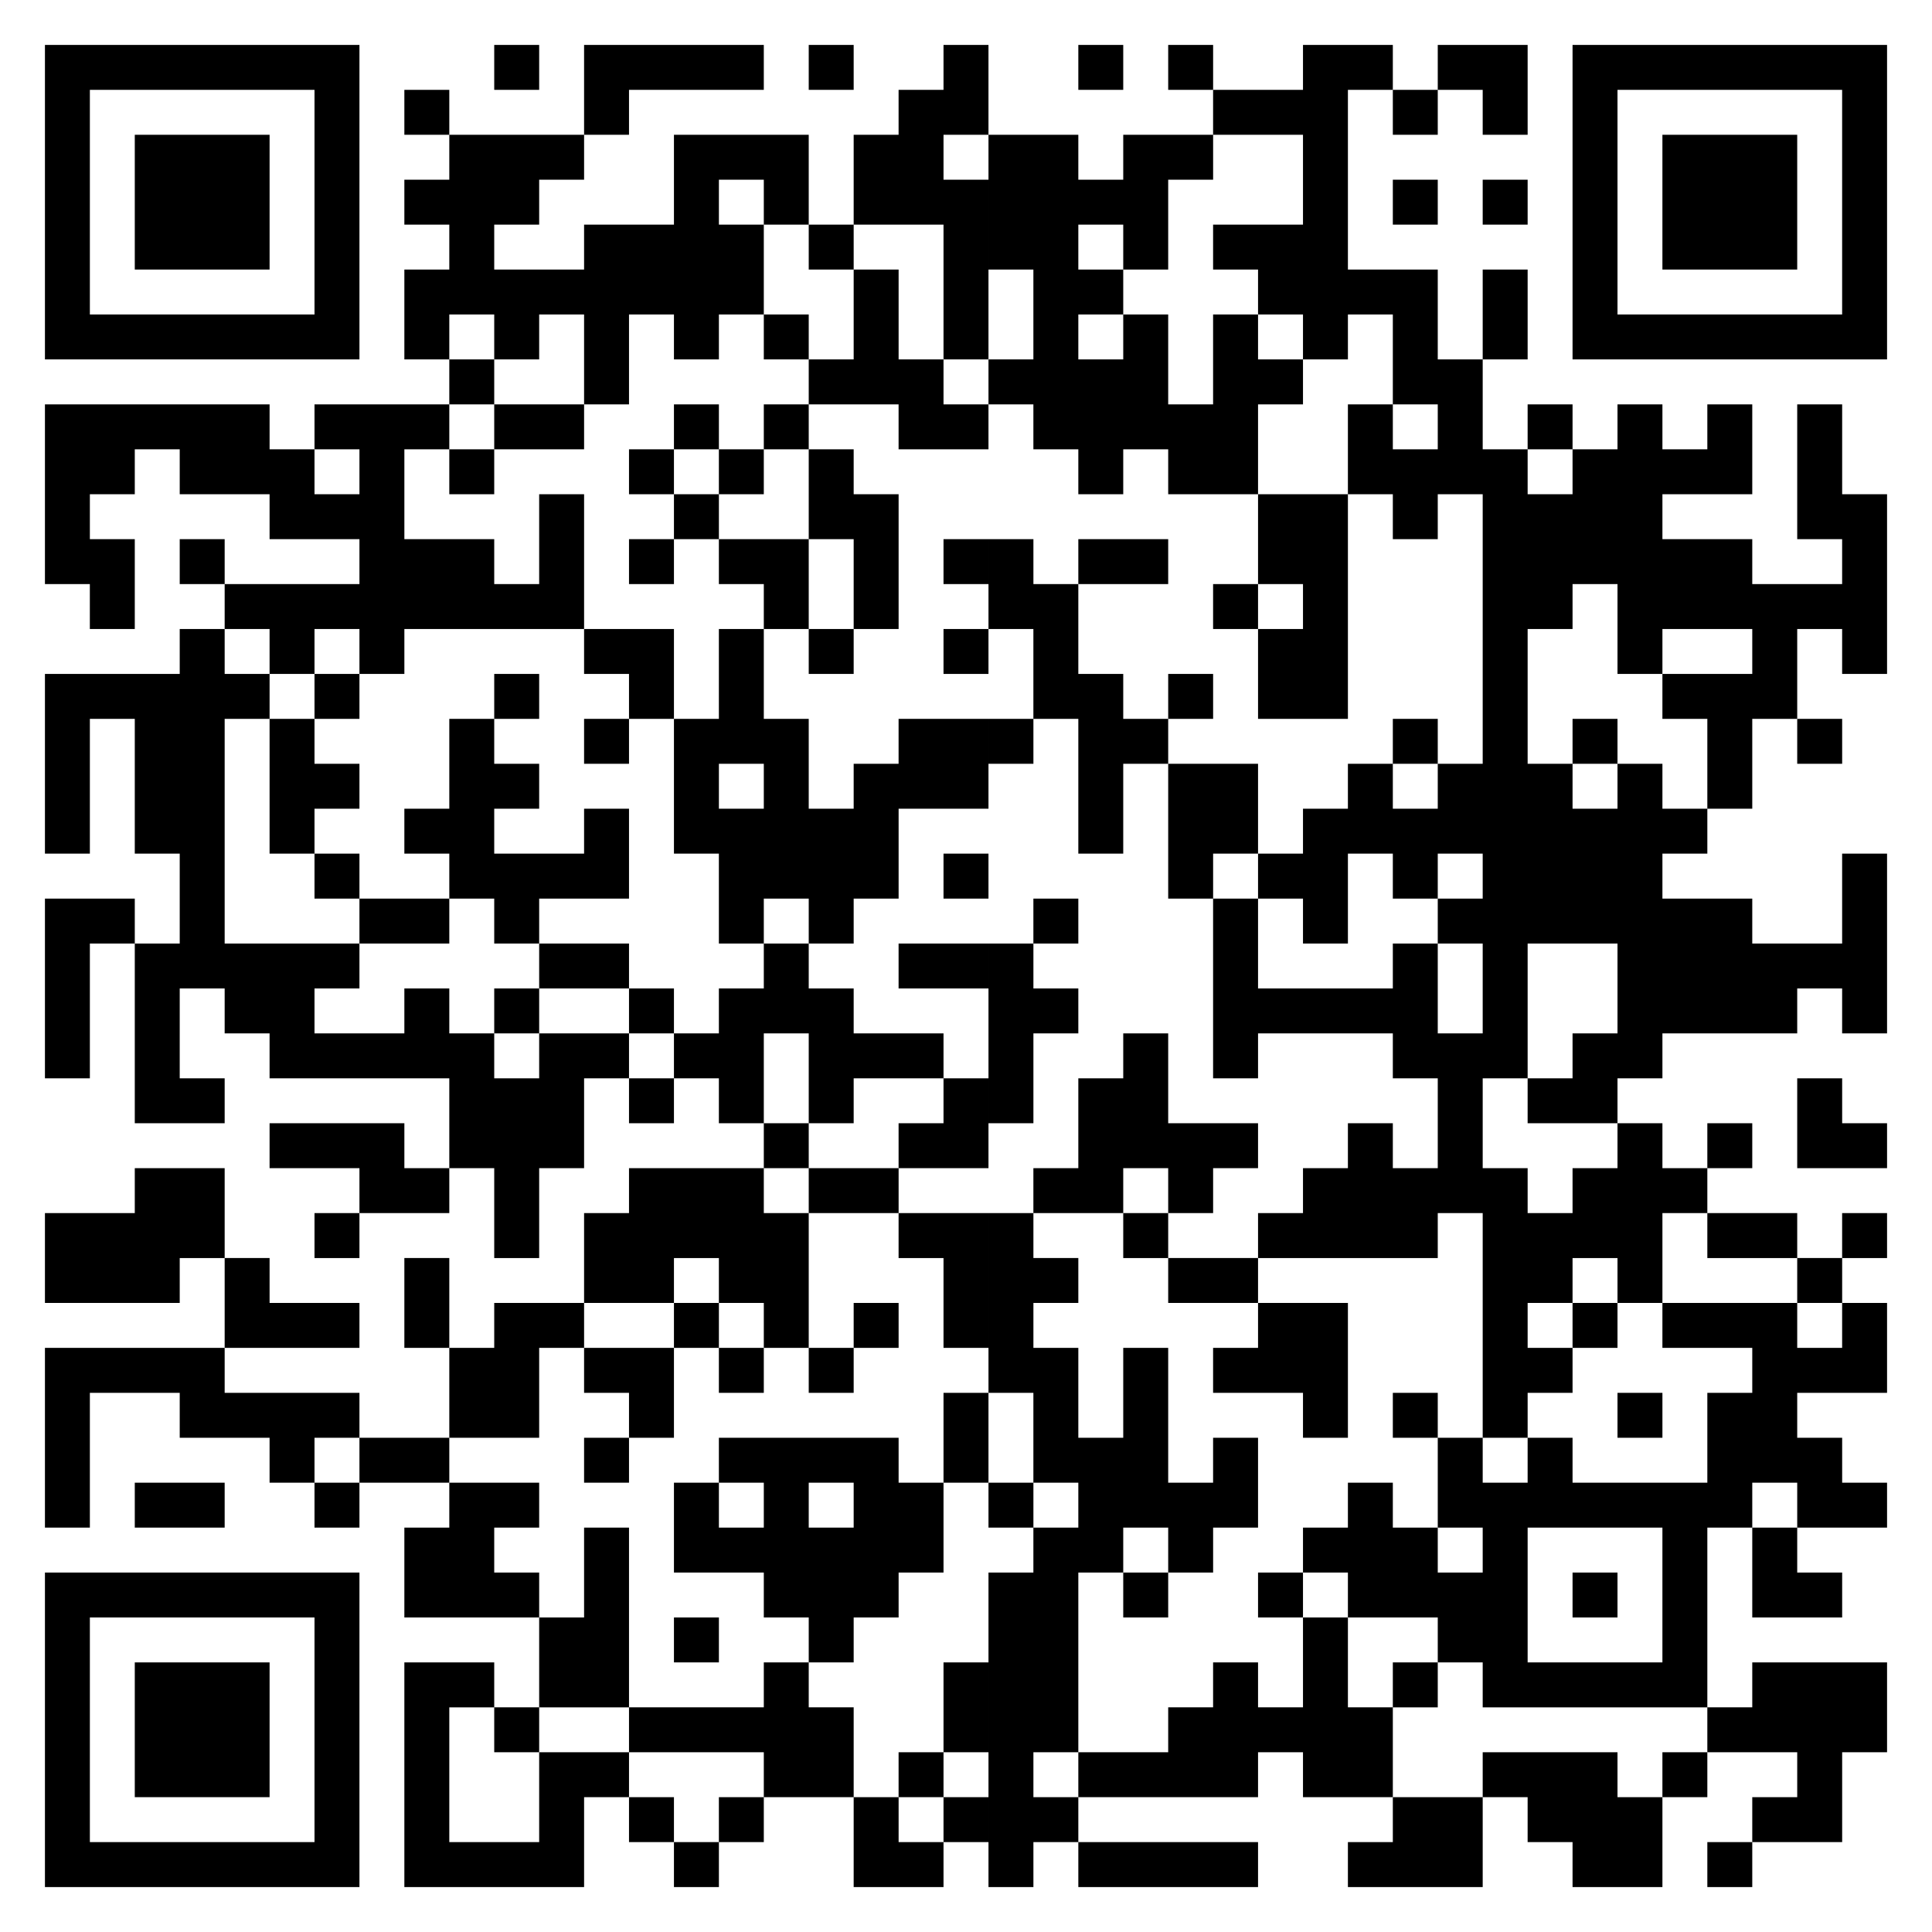 <?xml version="1.0" encoding="utf-8"?>
<!-- Generator: Adobe Illustrator 15.1.0, SVG Export Plug-In . SVG Version: 6.00 Build 0)  -->
<!DOCTYPE svg PUBLIC "-//W3C//DTD SVG 1.1//EN" "http://www.w3.org/Graphics/SVG/1.1/DTD/svg11.dtd">
<svg version="1.1" id="Layer_1" xmlns="http://www.w3.org/2000/svg" xmlns:xlink="http://www.w3.org/1999/xlink" x="0px" y="0px"
	 width="566.929px" height="566.929px" viewBox="-226.771 -226.771 566.929 566.929"
	 enable-background="new -226.771 -226.771 566.929 566.929" xml:space="preserve">
<g>
	<path d="M-213.584,326.97h13.184v-13.188h-13.184V326.97 M-200.408,326.97h13.188v-13.188h-13.188V326.97 M-187.221,326.97h13.188
		v-13.188h-13.188V326.97 M-174.033,326.97h13.188v-13.188h-13.188V326.97 M-160.846,326.97h13.184v-13.188h-13.184V326.97
		 M-147.666,326.97h13.184v-13.188h-13.184V326.97 M-134.483,326.97h13.188v-13.188h-13.188V326.97 M-108.115,326.97h13.188v-13.188
		h-13.188V326.97 M-94.928,326.97h13.184v-13.188h-13.184V326.97 M-81.744,326.97h13.188v-13.188h-13.188V326.97 M-68.557,326.97
		h13.184v-13.188h-13.184V326.97 M-29.006,326.97h13.191v-13.188h-13.191V326.97 M23.732,326.97H36.92v-13.188H23.732V326.97
		 M36.912,326.97h13.184v-13.188H36.912V326.97 M63.291,326.97h13.184v-13.188H63.291V326.97 M89.654,326.97h13.18v-13.188h-13.18
		V326.97 M102.834,326.97h13.191v-13.188h-13.191V326.97 M116.025,326.97h13.184v-13.188h-13.184V326.97 M129.201,326.97h13.191
		v-13.188h-13.191V326.97 M168.76,326.97h13.184v-13.188H168.76V326.97 M181.943,326.97h13.184v-13.188h-13.184V326.97
		 M195.127,326.97h13.188v-13.188h-13.188V326.97 M234.681,326.97h13.188v-13.188h-13.188V326.97 M247.869,326.97h13.184v-13.188
		h-13.184V326.97 M274.232,326.97h13.184v-13.188h-13.184V326.97 M-213.584,313.783h13.184v-13.184h-13.184V313.783
		 M-134.483,313.783h13.188v-13.184h-13.188V313.783 M-108.115,313.783h13.188v-13.184h-13.188V313.783 M-68.557,313.783h13.184
		v-13.184h-13.184V313.783 M-42.194,313.783h13.188v-13.184h-13.188V313.783 M-15.823,313.783h13.184v-13.184h-13.184V313.783
		 M23.732,313.783H36.92v-13.184H23.732V313.783 M50.095,313.783h13.195v-13.184H50.095V313.783 M63.291,313.783h13.184v-13.184
		H63.291V313.783 M76.467,313.783h13.188v-13.184H76.467V313.783 M181.943,313.783h13.184v-13.184h-13.184V313.783 M195.127,313.783
		h13.188v-13.184h-13.188V313.783 M221.498,313.783h13.184v-13.184h-13.184V313.783 M234.681,313.783h13.188v-13.184h-13.188
		V313.783 M247.869,313.783h13.184v-13.184h-13.184V313.783 M287.416,313.783h13.191v-13.184h-13.191V313.783 M300.607,313.783
		h13.188v-13.184h-13.188V313.783 M-213.584,300.599h13.184v-13.188h-13.184V300.599 M-187.221,300.599h13.188v-13.188h-13.188
		V300.599 M-174.033,300.599h13.188v-13.188h-13.188V300.599 M-160.846,300.599h13.184v-13.188h-13.184V300.599 M-134.483,300.599
		h13.188v-13.188h-13.188V300.599 M-108.115,300.599h13.188v-13.188h-13.188V300.599 M-68.557,300.599h13.184v-13.188h-13.184
		V300.599 M-55.377,300.599h13.184v-13.188h-13.184V300.599 M-2.639,300.599h13.184v-13.188H-2.639V300.599 M10.545,300.599h13.188
		v-13.188H10.545V300.599 M36.912,300.599h13.184v-13.188H36.912V300.599 M63.291,300.599h13.184v-13.188H63.291V300.599
		 M89.654,300.599h13.18v-13.188h-13.18V300.599 M102.834,300.599h13.191v-13.188h-13.191V300.599 M116.025,300.599h13.184v-13.188
		h-13.184V300.599 M129.201,300.599h13.191v-13.188h-13.191V300.599 M155.58,300.599h13.184v-13.188H155.58V300.599 M168.76,300.599
		h13.184v-13.188H168.76V300.599 M208.314,300.599h13.188v-13.188h-13.188V300.599 M221.498,300.599h13.184v-13.188h-13.184V300.599
		 M234.681,300.599h13.188v-13.188h-13.188V300.599 M261.049,300.599h13.184v-13.188h-13.184V300.599 M300.607,300.599h13.188
		v-13.188h-13.188V300.599 M-213.584,287.412h13.184v-13.184h-13.184V287.412 M-187.221,287.412h13.188v-13.184h-13.188V287.412
		 M-174.033,287.412h13.188v-13.184h-13.188V287.412 M-160.846,287.412h13.184v-13.184h-13.184V287.412 M-134.483,287.412h13.188
		v-13.184h-13.188V287.412 M-108.115,287.412h13.188v-13.184h-13.188V287.412 M-81.744,287.412h13.188v-13.184h-13.188V287.412
		 M-42.194,287.412h13.188v-13.184h-13.188V287.412 M-29.006,287.412h13.191v-13.184h-13.191V287.412 M-15.823,287.412h13.184
		v-13.184h-13.184V287.412 M-2.639,287.412h13.184v-13.184H-2.639V287.412 M10.545,287.412h13.188v-13.184H10.545V287.412
		 M50.095,287.412h13.195v-13.184H50.095V287.412 M63.291,287.412h13.184v-13.184H63.291V287.412 M76.467,287.412h13.188v-13.184
		H76.467V287.412 M116.025,287.412h13.184v-13.184h-13.184V287.412 M129.201,287.412h13.191v-13.184h-13.191V287.412
		 M142.392,287.412h13.188v-13.184h-13.188V287.412 M155.58,287.412h13.184v-13.184H155.58V287.412 M168.76,287.412h13.184v-13.184
		H168.76V287.412 M274.232,287.412h13.184v-13.184h-13.184V287.412 M287.416,287.412h13.191v-13.184h-13.191V287.412
		 M300.607,287.412h13.188v-13.184h-13.188V287.412 M313.787,287.412h13.184v-13.184h-13.184V287.412 M-213.584,274.236h13.184
		v-13.188h-13.184V274.236 M-187.221,274.236h13.188v-13.188h-13.188V274.236 M-174.033,274.236h13.188v-13.188h-13.188V274.236
		 M-160.846,274.236h13.184v-13.188h-13.184V274.236 M-134.483,274.236h13.188v-13.188h-13.188V274.236 M-108.115,274.236h13.188
		v-13.188h-13.188V274.236 M-94.928,274.236h13.184v-13.188h-13.184V274.236 M-68.557,274.236h13.184v-13.188h-13.184V274.236
		 M-55.377,274.236h13.184v-13.188h-13.184V274.236 M-2.639,274.236h13.184v-13.188H-2.639V274.236 M50.095,274.236h13.195v-13.188
		H50.095V274.236 M63.291,274.236h13.184v-13.188H63.291V274.236 M76.467,274.236h13.188v-13.188H76.467V274.236 M129.201,274.236
		h13.191v-13.188h-13.191V274.236 M155.58,274.236h13.184v-13.188H155.58V274.236 M181.943,274.236h13.184v-13.188h-13.184V274.236
		 M208.314,274.236h13.188v-13.188h-13.188V274.236 M221.498,274.236h13.184v-13.188h-13.184V274.236 M234.681,274.236h13.188
		v-13.188h-13.188V274.236 M247.869,274.236h13.184v-13.188h-13.184V274.236 M261.049,274.236h13.184v-13.188h-13.184V274.236
		 M287.416,274.236h13.191v-13.188h-13.191V274.236 M300.607,274.236h13.188v-13.188h-13.188V274.236 M313.787,274.236h13.184
		v-13.188h-13.184V274.236 M-213.584,261.048h13.184v-13.188h-13.184V261.048 M-134.483,261.048h13.188v-13.188h-13.188V261.048
		 M-68.557,261.048h13.184v-13.188h-13.184V261.048 M-55.377,261.048h13.184v-13.188h-13.184V261.048 M-29.006,261.048h13.191
		v-13.188h-13.191V261.048 M10.545,261.048h13.188v-13.188H10.545V261.048 M63.291,261.048h13.184v-13.188H63.291V261.048
		 M76.467,261.048h13.188v-13.188H76.467V261.048 M155.58,261.048h13.184v-13.188H155.58V261.048 M195.127,261.048h13.188v-13.188
		h-13.188V261.048 M208.314,261.048h13.188v-13.188h-13.188V261.048 M261.049,261.048h13.184v-13.188h-13.184V261.048
		 M-213.584,247.861h13.184v-13.184h-13.184V247.861 M-200.408,247.861h13.188v-13.184h-13.188V247.861 M-187.221,247.861h13.188
		v-13.184h-13.188V247.861 M-174.033,247.861h13.188v-13.184h-13.188V247.861 M-160.846,247.861h13.184v-13.184h-13.184V247.861
		 M-147.666,247.861h13.184v-13.184h-13.184V247.861 M-134.483,247.861h13.188v-13.184h-13.188V247.861 M-108.115,247.861h13.188
		v-13.184h-13.188V247.861 M-94.928,247.861h13.184v-13.184h-13.184V247.861 M-81.744,247.861h13.188v-13.184h-13.188V247.861
		 M-55.377,247.861h13.184v-13.184h-13.184V247.861 M-2.639,247.861h13.184v-13.184H-2.639V247.861 M10.545,247.861h13.188v-13.184
		H10.545V247.861 M23.732,247.861H36.92v-13.184H23.732V247.861 M63.291,247.861h13.184v-13.184H63.291V247.861 M76.467,247.861
		h13.188v-13.184H76.467V247.861 M102.834,247.861h13.191v-13.184h-13.191V247.861 M142.392,247.861h13.188v-13.184h-13.188V247.861
		 M168.76,247.861h13.184v-13.184H168.76V247.861 M181.943,247.861h13.184v-13.184h-13.184V247.861 M195.127,247.861h13.188v-13.184
		h-13.188V247.861 M208.314,247.861h13.188v-13.184h-13.188V247.861 M234.681,247.861h13.188v-13.184h-13.188V247.861
		 M261.049,247.861h13.184v-13.184h-13.184V247.861 M287.416,247.861h13.191v-13.184h-13.191V247.861 M300.607,247.861h13.188
		v-13.184h-13.188V247.861 M-108.115,234.677h13.188v-13.184h-13.188V234.677 M-94.928,234.677h13.184v-13.184h-13.184V234.677
		 M-55.377,234.677h13.184v-13.184h-13.184V234.677 M-29.006,234.677h13.191v-13.184h-13.191V234.677 M-15.823,234.677h13.184
		v-13.184h-13.184V234.677 M-2.639,234.677h13.184v-13.184H-2.639V234.677 M10.545,234.677h13.188v-13.184H10.545V234.677
		 M23.732,234.677H36.92v-13.184H23.732V234.677 M36.912,234.677h13.184v-13.184H36.912V234.677 M76.467,234.677h13.188v-13.184
		H76.467V234.677 M89.654,234.677h13.18v-13.184h-13.18V234.677 M116.025,234.677h13.184v-13.184h-13.184V234.677 M155.58,234.677
		h13.184v-13.184H155.58V234.677 M168.76,234.677h13.184v-13.184H168.76V234.677 M181.943,234.677h13.184v-13.184h-13.184V234.677
		 M208.314,234.677h13.188v-13.184h-13.188V234.677 M261.049,234.677h13.184v-13.184h-13.184V234.677 M287.416,234.677h13.191
		v-13.184h-13.191V234.677 M-213.584,221.494h13.184V208.31h-13.184V221.494 M-187.221,221.494h13.188V208.31h-13.188V221.494
		 M-174.033,221.494h13.188V208.31h-13.188V221.494 M-134.483,221.494h13.188V208.31h-13.188V221.494 M-94.928,221.494h13.184
		V208.31h-13.184V221.494 M-81.744,221.494h13.188V208.31h-13.188V221.494 M-29.006,221.494h13.191V208.31h-13.191V221.494
		 M-2.639,221.494h13.184V208.31H-2.639V221.494 M23.732,221.494H36.92V208.31H23.732V221.494 M36.912,221.494h13.184V208.31H36.912
		V221.494 M63.291,221.494h13.184V208.31H63.291V221.494 M89.654,221.494h13.18V208.31h-13.18V221.494 M102.834,221.494h13.191
		V208.31h-13.191V221.494 M116.025,221.494h13.184V208.31h-13.184V221.494 M129.201,221.494h13.191V208.31h-13.191V221.494
		 M168.76,221.494h13.184V208.31H168.76V221.494 M195.127,221.494h13.188V208.31h-13.188V221.494 M208.314,221.494h13.188V208.31
		h-13.188V221.494 M221.498,221.494h13.184V208.31h-13.184V221.494 M234.681,221.494h13.188V208.31h-13.188V221.494
		 M247.869,221.494h13.184V208.31h-13.184V221.494 M261.049,221.494h13.184V208.31h-13.184V221.494 M274.232,221.494h13.184V208.31
		h-13.184V221.494 M300.607,221.494h13.188V208.31h-13.188V221.494 M313.787,221.494h13.184V208.31h-13.184V221.494
		 M-213.584,208.31h13.184v-13.184h-13.184V208.31 M-147.666,208.31h13.184v-13.184h-13.184V208.31 M-121.295,208.31h13.184v-13.184
		h-13.184V208.31 M-108.115,208.31h13.188v-13.184h-13.188V208.31 M-55.377,208.31h13.184v-13.184h-13.184V208.31 M-15.823,208.31
		h13.184v-13.184h-13.184V208.31 M-2.639,208.31h13.184v-13.184H-2.639V208.31 M10.545,208.31h13.188v-13.184H10.545V208.31
		 M23.732,208.31H36.92v-13.184H23.732V208.31 M50.095,208.31h13.195v-13.184H50.095V208.31 M76.467,208.31h13.188v-13.184H76.467
		V208.31 M89.654,208.31h13.18v-13.184h-13.18V208.31 M102.834,208.31h13.191v-13.184h-13.191V208.31 M129.201,208.31h13.191
		v-13.184h-13.191V208.31 M195.127,208.31h13.188v-13.184h-13.188V208.31 M221.498,208.31h13.184v-13.184h-13.184V208.31
		 M274.232,208.31h13.184v-13.184h-13.184V208.31 M287.416,208.31h13.191v-13.184h-13.191V208.31 M300.607,208.31h13.188v-13.184
		h-13.188V208.31 M-213.584,195.126h13.184v-13.184h-13.184V195.126 M-174.033,195.126h13.188v-13.184h-13.188V195.126
		 M-160.846,195.126h13.184v-13.184h-13.184V195.126 M-147.666,195.126h13.184v-13.184h-13.184V195.126 M-134.483,195.126h13.188
		v-13.184h-13.188V195.126 M-94.928,195.126h13.184v-13.184h-13.184V195.126 M-81.744,195.126h13.188v-13.184h-13.188V195.126
		 M-42.194,195.126h13.188v-13.184h-13.188V195.126 M50.095,195.126h13.195v-13.184H50.095V195.126 M76.467,195.126h13.188v-13.184
		H76.467V195.126 M102.834,195.126h13.191v-13.184h-13.191V195.126 M155.58,195.126h13.184v-13.184H155.58V195.126 M181.943,195.126
		h13.184v-13.184h-13.184V195.126 M208.314,195.126h13.188v-13.184h-13.188V195.126 M247.869,195.126h13.184v-13.184h-13.184
		V195.126 M274.232,195.126h13.184v-13.184h-13.184V195.126 M287.416,195.126h13.191v-13.184h-13.191V195.126 M-213.584,181.943
		h13.184v-13.188h-13.184V181.943 M-200.408,181.943h13.188v-13.188h-13.188V181.943 M-187.221,181.943h13.188v-13.188h-13.188
		V181.943 M-174.033,181.943h13.188v-13.188h-13.188V181.943 M-94.928,181.943h13.184v-13.188h-13.184V181.943 M-81.744,181.943
		h13.188v-13.188h-13.188V181.943 M-55.377,181.943h13.184v-13.188h-13.184V181.943 M-42.194,181.943h13.188v-13.188h-13.188
		V181.943 M-15.823,181.943h13.184v-13.188h-13.184V181.943 M10.545,181.943h13.188v-13.188H10.545V181.943 M63.291,181.943h13.184
		v-13.188H63.291V181.943 M76.467,181.943h13.188v-13.188H76.467V181.943 M102.834,181.943h13.191v-13.188h-13.191V181.943
		 M129.201,181.943h13.191v-13.188h-13.191V181.943 M142.392,181.943h13.188v-13.188h-13.188V181.943 M155.58,181.943h13.184
		v-13.188H155.58V181.943 M208.314,181.943h13.188v-13.188h-13.188V181.943 M221.498,181.943h13.184v-13.188h-13.184V181.943
		 M287.416,181.943h13.191v-13.188h-13.191V181.943 M300.607,181.943h13.188v-13.188h-13.188V181.943 M313.787,181.943h13.184
		v-13.188h-13.184V181.943 M-160.846,168.755h13.184v-13.191h-13.184V168.755 M-147.666,168.755h13.184v-13.191h-13.184V168.755
		 M-134.483,168.755h13.188v-13.191h-13.188V168.755 M-108.115,168.755h13.188v-13.191h-13.188V168.755 M-81.744,168.755h13.188
		v-13.191h-13.188V168.755 M-68.557,168.755h13.184v-13.191h-13.184V168.755 M-29.006,168.755h13.191v-13.191h-13.191V168.755
		 M-2.639,168.755h13.184v-13.191H-2.639V168.755 M23.732,168.755H36.92v-13.191H23.732V168.755 M50.095,168.755h13.195v-13.191
		H50.095V168.755 M63.291,168.755h13.184v-13.191H63.291V168.755 M142.392,168.755h13.188v-13.191h-13.188V168.755 M155.58,168.755
		h13.184v-13.191H155.58V168.755 M208.314,168.755h13.188v-13.191h-13.188V168.755 M234.681,168.755h13.188v-13.191h-13.188V168.755
		 M261.049,168.755h13.184v-13.191h-13.184V168.755 M274.232,168.755h13.184v-13.191h-13.184V168.755 M287.416,168.755h13.191
		v-13.191h-13.191V168.755 M313.787,168.755h13.184v-13.191h-13.184V168.755 M-213.584,155.564h13.184v-13.18h-13.184V155.564
		 M-200.408,155.564h13.188v-13.18h-13.188V155.564 M-187.221,155.564h13.188v-13.18h-13.188V155.564 M-160.846,155.564h13.184
		v-13.18h-13.184V155.564 M-108.115,155.564h13.188v-13.18h-13.188V155.564 M-55.377,155.564h13.184v-13.18h-13.184V155.564
		 M-42.194,155.564h13.188v-13.18h-13.188V155.564 M-15.823,155.564h13.184v-13.18h-13.184V155.564 M-2.639,155.564h13.184v-13.18
		H-2.639V155.564 M50.095,155.564h13.195v-13.18H50.095V155.564 M63.291,155.564h13.184v-13.18H63.291V155.564 M76.467,155.564
		h13.188v-13.18H76.467V155.564 M116.025,155.564h13.184v-13.18h-13.184V155.564 M129.201,155.564h13.191v-13.18h-13.191V155.564
		 M208.314,155.564h13.188v-13.18h-13.188V155.564 M221.498,155.564h13.184v-13.18h-13.184V155.564 M247.869,155.564h13.184v-13.18
		h-13.184V155.564 M300.607,155.564h13.188v-13.18h-13.188V155.564 M-213.584,142.392h13.184v-13.188h-13.184V142.392
		 M-200.408,142.392h13.188v-13.188h-13.188V142.392 M-187.221,142.392h13.188v-13.188h-13.188V142.392 M-174.033,142.392h13.188
		v-13.188h-13.188V142.392 M-134.483,142.392h13.188v-13.188h-13.188V142.392 M-81.744,142.392h13.188v-13.188h-13.188V142.392
		 M-55.377,142.392h13.184v-13.188h-13.184V142.392 M-42.194,142.392h13.188v-13.188h-13.188V142.392 M-29.006,142.392h13.191
		v-13.188h-13.191V142.392 M-15.823,142.392h13.184v-13.188h-13.184V142.392 M-2.639,142.392h13.184v-13.188H-2.639V142.392
		 M36.912,142.392h13.184v-13.188H36.912V142.392 M50.095,142.392h13.195v-13.188H50.095V142.392 M63.291,142.392h13.184v-13.188
		H63.291V142.392 M102.834,142.392h13.191v-13.188h-13.191V142.392 M142.392,142.392h13.188v-13.188h-13.188V142.392
		 M155.58,142.392h13.184v-13.188H155.58V142.392 M168.76,142.392h13.184v-13.188H168.76V142.392 M181.943,142.392h13.184v-13.188
		h-13.184V142.392 M208.314,142.392h13.188v-13.188h-13.188V142.392 M221.498,142.392h13.184v-13.188h-13.184V142.392
		 M234.681,142.392h13.188v-13.188h-13.188V142.392 M247.869,142.392h13.184v-13.188h-13.184V142.392 M274.232,142.392h13.184
		v-13.188h-13.184V142.392 M287.416,142.392h13.191v-13.188h-13.191V142.392 M313.787,142.392h13.184v-13.188h-13.184V142.392
		 M-187.221,129.205h13.188v-13.184h-13.188V129.205 M-174.033,129.205h13.188v-13.184h-13.188V129.205 M-121.295,129.205h13.184
		v-13.184h-13.184V129.205 M-108.115,129.205h13.188v-13.184h-13.188V129.205 M-81.744,129.205h13.188v-13.184h-13.188V129.205
		 M-42.194,129.205h13.188v-13.184h-13.188V129.205 M-29.006,129.205h13.191v-13.184h-13.191V129.205 M-15.823,129.205h13.184
		v-13.184h-13.184V129.205 M10.545,129.205h13.188v-13.184H10.545V129.205 M23.732,129.205H36.92v-13.184H23.732V129.205
		 M76.467,129.205h13.188v-13.184H76.467V129.205 M89.654,129.205h13.18v-13.184h-13.18V129.205 M116.025,129.205h13.184v-13.184
		h-13.184V129.205 M155.58,129.205h13.184v-13.184H155.58V129.205 M168.76,129.205h13.184v-13.184H168.76V129.205 M181.943,129.205
		h13.184v-13.184h-13.184V129.205 M195.127,129.205h13.188v-13.184h-13.188V129.205 M208.314,129.205h13.188v-13.184h-13.188
		V129.205 M234.681,129.205h13.188v-13.184h-13.188V129.205 M247.869,129.205h13.184v-13.184h-13.184V129.205 M261.049,129.205
		h13.184v-13.184h-13.184V129.205 M-147.666,116.021h13.184V102.83h-13.184V116.021 M-134.483,116.021h13.188V102.83h-13.188
		V116.021 M-121.295,116.021h13.184V102.83h-13.184V116.021 M-94.928,116.021h13.184V102.83h-13.184V116.021 M-81.744,116.021
		h13.188V102.83h-13.188V116.021 M-68.557,116.021h13.184V102.83h-13.184V116.021 M-2.639,116.021h13.184V102.83H-2.639V116.021
		 M36.912,116.021h13.184V102.83H36.912V116.021 M50.095,116.021h13.195V102.83H50.095V116.021 M89.654,116.021h13.18V102.83h-13.18
		V116.021 M102.834,116.021h13.191V102.83h-13.191V116.021 M116.025,116.021h13.184V102.83h-13.184V116.021 M129.201,116.021h13.191
		V102.83h-13.191V116.021 M168.76,116.021h13.184V102.83H168.76V116.021 M195.127,116.021h13.188V102.83h-13.188V116.021
		 M247.869,116.021h13.184V102.83h-13.184V116.021 M274.232,116.021h13.184V102.83h-13.184V116.021 M300.607,116.021h13.188V102.83
		h-13.188V116.021 M313.787,116.021h13.184V102.83h-13.184V116.021 M-187.221,102.83h13.188V89.65h-13.188V102.83 M-174.033,102.83
		h13.188V89.65h-13.188V102.83 M-94.928,102.83h13.184V89.65h-13.184V102.83 M-81.744,102.83h13.188V89.65h-13.188V102.83
		 M-68.557,102.83h13.184V89.65h-13.184V102.83 M-42.194,102.83h13.188V89.65h-13.188V102.83 M-15.823,102.83h13.184V89.65h-13.184
		V102.83 M10.545,102.83h13.188V89.65H10.545V102.83 M50.095,102.83h13.195V89.65H50.095V102.83 M63.291,102.83h13.184V89.65H63.291
		V102.83 M89.654,102.83h13.18V89.65h-13.18V102.83 M102.834,102.83h13.191V89.65h-13.191V102.83 M195.127,102.83h13.188V89.65
		h-13.188V102.83 M221.498,102.83h13.184V89.65h-13.184V102.83 M234.681,102.83h13.188V89.65h-13.188V102.83 M300.607,102.83h13.188
		V89.65h-13.188V102.83 M-213.584,89.65h13.184V76.462h-13.184V89.65 M-187.221,89.65h13.188V76.462h-13.188V89.65 M-147.666,89.65
		h13.184V76.462h-13.184V89.65 M-134.483,89.65h13.188V76.462h-13.188V89.65 M-121.295,89.65h13.184V76.462h-13.184V89.65
		 M-108.115,89.65h13.188V76.462h-13.188V89.65 M-94.928,89.65h13.184V76.462h-13.184V89.65 M-68.557,89.65h13.184V76.462h-13.184
		V89.65 M-55.377,89.65h13.184V76.462h-13.184V89.65 M-29.006,89.65h13.191V76.462h-13.191V89.65 M-15.823,89.65h13.184V76.462
		h-13.184V89.65 M10.545,89.65h13.188V76.462H10.545V89.65 M23.732,89.65H36.92V76.462H23.732V89.65 M36.912,89.65h13.184V76.462
		H36.912V89.65 M63.291,89.65h13.184V76.462H63.291V89.65 M102.834,89.65h13.191V76.462h-13.191V89.65 M129.201,89.65h13.191V76.462
		h-13.191V89.65 M181.943,89.65h13.184V76.462h-13.184V89.65 M195.127,89.65h13.188V76.462h-13.188V89.65 M208.314,89.65h13.188
		V76.462h-13.188V89.65 M234.681,89.65h13.188V76.462h-13.188V89.65 M247.869,89.65h13.184V76.462h-13.184V89.65 M-213.584,76.462
		h13.184v-13.18h-13.184V76.462 M-187.221,76.462h13.188v-13.18h-13.188V76.462 M-160.846,76.462h13.184v-13.18h-13.184V76.462
		 M-147.666,76.462h13.184v-13.18h-13.184V76.462 M-108.115,76.462h13.188v-13.18h-13.188V76.462 M-81.744,76.462h13.188v-13.18
		h-13.188V76.462 M-42.194,76.462h13.188v-13.18h-13.188V76.462 M-15.823,76.462h13.184v-13.18h-13.184V76.462 M-2.639,76.462
		h13.184v-13.18H-2.639V76.462 M10.545,76.462h13.188v-13.18H10.545V76.462 M63.291,76.462h13.184v-13.18H63.291V76.462
		 M76.467,76.462h13.188v-13.18H76.467V76.462 M129.201,76.462h13.191v-13.18h-13.191V76.462 M142.392,76.462h13.188v-13.18h-13.188
		V76.462 M155.58,76.462h13.184v-13.18H155.58V76.462 M168.76,76.462h13.184v-13.18H168.76V76.462 M181.943,76.462h13.184v-13.18
		h-13.184V76.462 M208.314,76.462h13.188v-13.18h-13.188V76.462 M247.869,76.462h13.184v-13.18h-13.184V76.462 M261.049,76.462
		h13.184v-13.18h-13.184V76.462 M274.232,76.462h13.184v-13.18h-13.184V76.462 M287.416,76.462h13.191v-13.18h-13.191V76.462
		 M313.787,76.462h13.184v-13.18h-13.184V76.462 M-213.584,63.283h13.184V50.095h-13.184V63.283 M-187.221,63.283h13.188V50.095
		h-13.188V63.283 M-174.033,63.283h13.188V50.095h-13.188V63.283 M-160.846,63.283h13.184V50.095h-13.184V63.283 M-147.666,63.283
		h13.184V50.095h-13.184V63.283 M-134.483,63.283h13.188V50.095h-13.188V63.283 M-68.557,63.283h13.184V50.095h-13.184V63.283
		 M-55.377,63.283h13.184V50.095h-13.184V63.283 M-2.639,63.283h13.184V50.095H-2.639V63.283 M36.912,63.283h13.184V50.095H36.912
		V63.283 M50.095,63.283h13.195V50.095H50.095V63.283 M63.291,63.283h13.184V50.095H63.291V63.283 M129.201,63.283h13.191V50.095
		h-13.191V63.283 M181.943,63.283h13.184V50.095h-13.184V63.283 M208.314,63.283h13.188V50.095h-13.188V63.283 M247.869,63.283
		h13.184V50.095h-13.184V63.283 M261.049,63.283h13.184V50.095h-13.184V63.283 M274.232,63.283h13.184V50.095h-13.184V63.283
		 M287.416,63.283h13.191V50.095h-13.191V63.283 M300.607,63.283h13.188V50.095h-13.188V63.283 M313.787,63.283h13.184V50.095
		h-13.184V63.283 M-213.584,50.099h13.184V36.916h-13.184V50.099 M-200.408,50.099h13.188V36.916h-13.188V50.099 M-174.033,50.099
		h13.188V36.916h-13.188V50.099 M-121.295,50.099h13.184V36.916h-13.184V50.099 M-108.115,50.099h13.188V36.916h-13.188V50.099
		 M-81.744,50.099h13.188V36.916h-13.188V50.099 M-15.823,50.099h13.184V36.916h-13.184V50.099 M10.545,50.099h13.188V36.916H10.545
		V50.099 M76.467,50.099h13.188V36.916H76.467V50.099 M129.201,50.099h13.191V36.916h-13.191V50.099 M155.58,50.099h13.184V36.916
		H155.58V50.099 M195.127,50.099h13.188V36.916h-13.188V50.099 M208.314,50.099h13.188V36.916h-13.188V50.099 M221.498,50.099
		h13.184V36.916h-13.184V50.099 M234.681,50.099h13.188V36.916h-13.188V50.099 M247.869,50.099h13.184V36.916h-13.184V50.099
		 M261.049,50.099h13.184V36.916h-13.184V50.099 M274.232,50.099h13.184V36.916h-13.184V50.099 M313.787,50.099h13.184V36.916
		h-13.184V50.099 M-174.033,36.916h13.188V23.728h-13.188V36.916 M-134.483,36.916h13.188V23.728h-13.188V36.916 M-94.928,36.916
		h13.184V23.728h-13.184V36.916 M-81.744,36.916h13.188V23.728h-13.188V36.916 M-68.557,36.916h13.184V23.728h-13.184V36.916
		 M-55.377,36.916h13.184V23.728h-13.184V36.916 M-15.823,36.916h13.184V23.728h-13.184V36.916 M-2.639,36.916h13.184V23.728H-2.639
		V36.916 M10.545,36.916h13.188V23.728H10.545V36.916 M23.732,36.916H36.92V23.728H23.732V36.916 M50.095,36.916h13.195V23.728
		H50.095V36.916 M116.025,36.916h13.184V23.728h-13.184V36.916 M142.392,36.916h13.188V23.728h-13.188V36.916 M155.58,36.916h13.184
		V23.728H155.58V36.916 M181.943,36.916h13.184V23.728h-13.184V36.916 M208.314,36.916h13.188V23.728h-13.188V36.916
		 M221.498,36.916h13.184V23.728h-13.184V36.916 M234.681,36.916h13.188V23.728h-13.188V36.916 M247.869,36.916h13.184V23.728
		h-13.184V36.916 M313.787,36.916h13.184V23.728h-13.184V36.916 M-213.584,23.728h13.184V10.541h-13.184V23.728 M-187.221,23.728
		h13.188V10.541h-13.188V23.728 M-174.033,23.728h13.188V10.541h-13.188V23.728 M-147.666,23.728h13.184V10.541h-13.184V23.728
		 M-108.115,23.728h13.188V10.541h-13.188V23.728 M-94.928,23.728h13.184V10.541h-13.184V23.728 M-55.377,23.728h13.184V10.541
		h-13.184V23.728 M-29.006,23.728h13.191V10.541h-13.191V23.728 M-15.823,23.728h13.184V10.541h-13.184V23.728 M-2.639,23.728
		h13.184V10.541H-2.639V23.728 M10.545,23.728h13.188V10.541H10.545V23.728 M23.732,23.728H36.92V10.541H23.732V23.728
		 M89.654,23.728h13.18V10.541h-13.18V23.728 M116.025,23.728h13.184V10.541h-13.184V23.728 M129.201,23.728h13.191V10.541h-13.191
		V23.728 M155.58,23.728h13.184V10.541H155.58V23.728 M168.76,23.728h13.184V10.541H168.76V23.728 M181.943,23.728h13.184V10.541
		h-13.184V23.728 M195.127,23.728h13.188V10.541h-13.188V23.728 M208.314,23.728h13.188V10.541h-13.188V23.728 M221.498,23.728
		h13.184V10.541h-13.184V23.728 M234.681,23.728h13.188V10.541h-13.188V23.728 M247.869,23.728h13.184V10.541h-13.184V23.728
		 M261.049,23.728h13.184V10.541h-13.184V23.728 M-213.584,10.541h13.184V-2.643h-13.184V10.541 M-187.221,10.541h13.188V-2.643
		h-13.188V10.541 M-174.033,10.541h13.188V-2.643h-13.188V10.541 M-147.666,10.541h13.184V-2.643h-13.184V10.541 M-134.483,10.541
		h13.188V-2.643h-13.188V10.541 M-94.928,10.541h13.184V-2.643h-13.184V10.541 M-81.744,10.541h13.188V-2.643h-13.188V10.541
		 M-29.006,10.541h13.191V-2.643h-13.191V10.541 M-2.639,10.541h13.184V-2.643H-2.639V10.541 M23.732,10.541H36.92V-2.643H23.732
		V10.541 M36.912,10.541h13.184V-2.643H36.912V10.541 M50.095,10.541h13.195V-2.643H50.095V10.541 M89.654,10.541h13.18V-2.643
		h-13.18V10.541 M116.025,10.541h13.184V-2.643h-13.184V10.541 M129.201,10.541h13.191V-2.643h-13.191V10.541 M168.76,10.541h13.184
		V-2.643H168.76V10.541 M195.127,10.541h13.188V-2.643h-13.188V10.541 M208.314,10.541h13.188V-2.643h-13.188V10.541
		 M221.498,10.541h13.184V-2.643h-13.184V10.541 M247.869,10.541h13.184V-2.643h-13.184V10.541 M274.232,10.541h13.184V-2.643
		h-13.184V10.541 M-213.584-2.639h13.184v-13.188h-13.184V-2.639 M-187.221-2.639h13.188v-13.188h-13.188V-2.639 M-174.033-2.639
		h13.188v-13.188h-13.188V-2.639 M-147.666-2.639h13.184v-13.188h-13.184V-2.639 M-94.928-2.639h13.184v-13.188h-13.184V-2.639
		 M-55.377-2.639h13.184v-13.188h-13.184V-2.639 M-29.006-2.639h13.191v-13.188h-13.191V-2.639 M-15.823-2.639h13.184v-13.188
		h-13.184V-2.639 M-2.639-2.639h13.184v-13.188H-2.639V-2.639 M36.912-2.639h13.184v-13.188H36.912V-2.639 M50.095-2.639h13.195
		v-13.188H50.095V-2.639 M63.291-2.639h13.184v-13.188H63.291V-2.639 M89.654-2.639h13.18v-13.188h-13.18V-2.639 M102.834-2.639
		h13.191v-13.188h-13.191V-2.639 M181.943-2.639h13.184v-13.188h-13.184V-2.639 M208.314-2.639h13.188v-13.188h-13.188V-2.639
		 M234.681-2.639h13.188v-13.188h-13.188V-2.639 M274.232-2.639h13.184v-13.188h-13.184V-2.639 M300.607-2.639h13.188v-13.188
		h-13.188V-2.639 M-213.584-15.827h13.184V-29.01h-13.184V-15.827 M-200.408-15.827h13.188V-29.01h-13.188V-15.827 M-187.221-15.827
		h13.188V-29.01h-13.188V-15.827 M-174.033-15.827h13.188V-29.01h-13.188V-15.827 M-160.846-15.827h13.184V-29.01h-13.184V-15.827
		 M-134.483-15.827h13.188V-29.01h-13.188V-15.827 M-81.744-15.827h13.188V-29.01h-13.188V-15.827 M-42.194-15.827h13.188V-29.01
		h-13.188V-15.827 M-15.823-15.827h13.184V-29.01h-13.184V-15.827 M76.467-15.827h13.188V-29.01H76.467V-15.827 M89.654-15.827
		h13.18V-29.01h-13.18V-15.827 M116.025-15.827h13.184V-29.01h-13.184V-15.827 M142.392-15.827h13.188V-29.01h-13.188V-15.827
		 M155.58-15.827h13.184V-29.01H155.58V-15.827 M208.314-15.827h13.188V-29.01h-13.188V-15.827 M261.049-15.827h13.184V-29.01
		h-13.184V-15.827 M274.232-15.827h13.184V-29.01h-13.184V-15.827 M287.416-15.827h13.191V-29.01h-13.191V-15.827 M-174.033-29.01
		h13.188v-13.184h-13.188V-29.01 M-147.666-29.01h13.184v-13.184h-13.184V-29.01 M-121.295-29.01h13.184v-13.184h-13.184V-29.01
		 M-55.377-29.01h13.184v-13.184h-13.184V-29.01 M-42.194-29.01h13.188v-13.184h-13.188V-29.01 M-15.823-29.01h13.184v-13.184
		h-13.184V-29.01 M10.545-29.01h13.188v-13.184H10.545V-29.01 M50.095-29.01h13.195v-13.184H50.095V-29.01 M76.467-29.01h13.188
		v-13.184H76.467V-29.01 M142.392-29.01h13.188v-13.184h-13.188V-29.01 M155.58-29.01h13.184v-13.184H155.58V-29.01 M208.314-29.01
		h13.188v-13.184h-13.188V-29.01 M247.869-29.01h13.184v-13.184h-13.184V-29.01 M287.416-29.01h13.191v-13.184h-13.191V-29.01
		 M313.787-29.01h13.184v-13.184h-13.184V-29.01 M-200.408-42.19h13.188v-13.184h-13.188V-42.19 M-160.846-42.19h13.184v-13.184
		h-13.184V-42.19 M-147.666-42.19h13.184v-13.184h-13.184V-42.19 M-134.483-42.19h13.188v-13.184h-13.188V-42.19 M-121.295-42.19
		h13.184v-13.184h-13.184V-42.19 M-108.115-42.19h13.188v-13.184h-13.188V-42.19 M-94.928-42.19h13.184v-13.184h-13.184V-42.19
		 M-81.744-42.19h13.188v-13.184h-13.188V-42.19 M-68.557-42.19h13.184v-13.184h-13.184V-42.19 M-2.639-42.19h13.184v-13.184H-2.639
		V-42.19 M23.732-42.19H36.92v-13.184H23.732V-42.19 M63.291-42.19h13.184v-13.184H63.291V-42.19 M76.467-42.19h13.188v-13.184
		H76.467V-42.19 M129.201-42.19h13.191v-13.184h-13.191V-42.19 M155.58-42.19h13.184v-13.184H155.58V-42.19 M208.314-42.19h13.188
		v-13.184h-13.188V-42.19 M221.498-42.19h13.184v-13.184h-13.184V-42.19 M247.869-42.19h13.184v-13.184h-13.184V-42.19
		 M261.049-42.19h13.184v-13.184h-13.184V-42.19 M274.232-42.19h13.184v-13.184h-13.184V-42.19 M287.416-42.19h13.191v-13.184
		h-13.191V-42.19 M300.607-42.19h13.188v-13.184h-13.188V-42.19 M313.787-42.19h13.184v-13.184h-13.184V-42.19 M-213.584-55.381
		h13.184v-13.184h-13.184V-55.381 M-200.408-55.381h13.188v-13.184h-13.188V-55.381 M-174.033-55.381h13.188v-13.184h-13.188
		V-55.381 M-121.295-55.381h13.184v-13.184h-13.184V-55.381 M-108.115-55.381h13.188v-13.184h-13.188V-55.381 M-94.928-55.381
		h13.184v-13.184h-13.184V-55.381 M-68.557-55.381h13.184v-13.184h-13.184V-55.381 M-42.194-55.381h13.188v-13.184h-13.188V-55.381
		 M-15.823-55.381h13.184v-13.184h-13.184V-55.381 M-2.639-55.381h13.184v-13.184H-2.639V-55.381 M23.732-55.381H36.92v-13.184
		H23.732V-55.381 M50.095-55.381h13.195v-13.184H50.095V-55.381 M63.291-55.381h13.184v-13.184H63.291V-55.381 M89.654-55.381h13.18
		v-13.184h-13.18V-55.381 M102.834-55.381h13.191v-13.184h-13.191V-55.381 M142.392-55.381h13.188v-13.184h-13.188V-55.381
		 M155.58-55.381h13.184v-13.184H155.58V-55.381 M208.314-55.381h13.188v-13.184h-13.188V-55.381 M221.498-55.381h13.184v-13.184
		h-13.184V-55.381 M234.681-55.381h13.188v-13.184h-13.188V-55.381 M247.869-55.381h13.184v-13.184h-13.184V-55.381 M261.049-55.381
		h13.184v-13.184h-13.184V-55.381 M274.232-55.381h13.184v-13.184h-13.184V-55.381 M313.787-55.381h13.184v-13.184h-13.184V-55.381
		 M-213.584-68.561h13.184v-13.184h-13.184V-68.561 M-147.666-68.561h13.184v-13.184h-13.184V-68.561 M-134.483-68.561h13.188
		v-13.184h-13.188V-68.561 M-121.295-68.561h13.184v-13.184h-13.184V-68.561 M-68.557-68.561h13.184v-13.184h-13.184V-68.561
		 M-29.006-68.561h13.191v-13.184h-13.191V-68.561 M10.545-68.561h13.188v-13.184H10.545V-68.561 M23.732-68.561H36.92v-13.184
		H23.732V-68.561 M142.392-68.561h13.188v-13.184h-13.188V-68.561 M155.58-68.561h13.184v-13.184H155.58V-68.561 M181.943-68.561
		h13.184v-13.184h-13.184V-68.561 M208.314-68.561h13.188v-13.184h-13.188V-68.561 M221.498-68.561h13.184v-13.184h-13.184V-68.561
		 M234.681-68.561h13.188v-13.184h-13.188V-68.561 M247.869-68.561h13.184v-13.184h-13.184V-68.561 M300.607-68.561h13.188v-13.184
		h-13.188V-68.561 M313.787-68.561h13.184v-13.184h-13.184V-68.561 M-213.584-81.745h13.184v-13.184h-13.184V-81.745
		 M-200.408-81.745h13.188v-13.184h-13.188V-81.745 M-174.033-81.745h13.188v-13.184h-13.188V-81.745 M-160.846-81.745h13.184
		v-13.184h-13.184V-81.745 M-147.666-81.745h13.184v-13.184h-13.184V-81.745 M-121.295-81.745h13.184v-13.184h-13.184V-81.745
		 M-94.928-81.745h13.184v-13.184h-13.184V-81.745 M-42.194-81.745h13.188v-13.184h-13.188V-81.745 M-15.823-81.745h13.184v-13.184
		h-13.184V-81.745 M10.545-81.745h13.188v-13.184H10.545V-81.745 M89.654-81.745h13.18v-13.184h-13.18V-81.745 M116.025-81.745
		h13.184v-13.184h-13.184V-81.745 M129.201-81.745h13.191v-13.184h-13.191V-81.745 M168.76-81.745h13.184v-13.184H168.76V-81.745
		 M181.943-81.745h13.184v-13.184h-13.184V-81.745 M195.127-81.745h13.188v-13.184h-13.188V-81.745 M208.314-81.745h13.188v-13.184
		h-13.188V-81.745 M234.681-81.745h13.188v-13.184h-13.188V-81.745 M247.869-81.745h13.184v-13.184h-13.184V-81.745 M261.049-81.745
		h13.184v-13.184h-13.184V-81.745 M274.232-81.745h13.184v-13.184h-13.184V-81.745 M300.607-81.745h13.188v-13.184h-13.188V-81.745
		 M-213.584-94.928h13.184v-13.188h-13.184V-94.928 M-200.408-94.928h13.188v-13.188h-13.188V-94.928 M-187.221-94.928h13.188
		v-13.188h-13.188V-94.928 M-174.033-94.928h13.188v-13.188h-13.188V-94.928 M-160.846-94.928h13.184v-13.188h-13.184V-94.928
		 M-134.483-94.928h13.188v-13.188h-13.188V-94.928 M-121.295-94.928h13.184v-13.188h-13.184V-94.928 M-108.115-94.928h13.188
		v-13.188h-13.188V-94.928 M-81.744-94.928h13.188v-13.188h-13.188V-94.928 M-68.557-94.928h13.184v-13.188h-13.184V-94.928
		 M-29.006-94.928h13.191v-13.188h-13.191V-94.928 M-2.639-94.928h13.184v-13.188H-2.639V-94.928 M36.912-94.928h13.184v-13.188
		H36.912V-94.928 M50.095-94.928h13.195v-13.188H50.095V-94.928 M76.467-94.928h13.188v-13.188H76.467V-94.928 M89.654-94.928h13.18
		v-13.188h-13.18V-94.928 M102.834-94.928h13.191v-13.188h-13.191V-94.928 M116.025-94.928h13.184v-13.188h-13.184V-94.928
		 M129.201-94.928h13.191v-13.188h-13.191V-94.928 M168.76-94.928h13.184v-13.188H168.76V-94.928 M195.127-94.928h13.188v-13.188
		h-13.188V-94.928 M221.498-94.928h13.184v-13.188h-13.184V-94.928 M247.869-94.928h13.184v-13.188h-13.184V-94.928 M274.232-94.928
		h13.184v-13.188h-13.184V-94.928 M300.607-94.928h13.188v-13.188h-13.188V-94.928 M-94.928-108.116h13.184v-13.188h-13.184
		V-108.116 M-55.377-108.116h13.184v-13.188h-13.184V-108.116 M10.545-108.116h13.188v-13.188H10.545V-108.116 M23.732-108.116
		H36.92v-13.188H23.732V-108.116 M36.912-108.116h13.184v-13.188H36.912V-108.116 M63.291-108.116h13.184v-13.188H63.291V-108.116
		 M76.467-108.116h13.188v-13.188H76.467V-108.116 M89.654-108.116h13.18v-13.188h-13.18V-108.116 M102.834-108.116h13.191v-13.188
		h-13.191V-108.116 M129.201-108.116h13.191v-13.188h-13.191V-108.116 M142.392-108.116h13.188v-13.188h-13.188V-108.116
		 M181.943-108.116h13.184v-13.188h-13.184V-108.116 M195.127-108.116h13.188v-13.188h-13.188V-108.116 M-213.584-121.303h13.184
		v-13.184h-13.184V-121.303 M-200.408-121.303h13.188v-13.184h-13.188V-121.303 M-187.221-121.303h13.188v-13.184h-13.188V-121.303
		 M-174.033-121.303h13.188v-13.184h-13.188V-121.303 M-160.846-121.303h13.184v-13.184h-13.184V-121.303 M-147.666-121.303h13.184
		v-13.184h-13.184V-121.303 M-134.483-121.303h13.188v-13.184h-13.188V-121.303 M-108.115-121.303h13.188v-13.184h-13.188V-121.303
		 M-81.744-121.303h13.188v-13.184h-13.188V-121.303 M-55.377-121.303h13.184v-13.184h-13.184V-121.303 M-29.006-121.303h13.191
		v-13.184h-13.191V-121.303 M-2.639-121.303h13.184v-13.184H-2.639V-121.303 M23.732-121.303H36.92v-13.184H23.732V-121.303
		 M50.095-121.303h13.195v-13.184H50.095V-121.303 M76.467-121.303h13.188v-13.184H76.467V-121.303 M102.834-121.303h13.191v-13.184
		h-13.191V-121.303 M129.201-121.303h13.191v-13.184h-13.191V-121.303 M155.58-121.303h13.184v-13.184H155.58V-121.303
		 M181.943-121.303h13.184v-13.184h-13.184V-121.303 M208.314-121.303h13.188v-13.184h-13.188V-121.303 M234.681-121.303h13.188
		v-13.184h-13.188V-121.303 M247.869-121.303h13.184v-13.184h-13.184V-121.303 M261.049-121.303h13.184v-13.184h-13.184V-121.303
		 M274.232-121.303h13.184v-13.184h-13.184V-121.303 M287.416-121.303h13.191v-13.184h-13.191V-121.303 M300.607-121.303h13.188
		v-13.184h-13.188V-121.303 M313.787-121.303h13.184v-13.184h-13.184V-121.303 M-213.584-134.487h13.184v-13.184h-13.184V-134.487
		 M-134.483-134.487h13.188v-13.184h-13.188V-134.487 M-108.115-134.487h13.188v-13.184h-13.188V-134.487 M-94.928-134.487h13.184
		v-13.184h-13.184V-134.487 M-81.744-134.487h13.188v-13.184h-13.188V-134.487 M-68.557-134.487h13.184v-13.184h-13.184V-134.487
		 M-55.377-134.487h13.184v-13.184h-13.184V-134.487 M-42.194-134.487h13.188v-13.184h-13.188V-134.487 M-29.006-134.487h13.191
		v-13.184h-13.191V-134.487 M-15.823-134.487h13.184v-13.184h-13.184V-134.487 M23.732-134.487H36.92v-13.184H23.732V-134.487
		 M50.095-134.487h13.195v-13.184H50.095V-134.487 M76.467-134.487h13.188v-13.184H76.467V-134.487 M89.654-134.487h13.18v-13.184
		h-13.18V-134.487 M142.392-134.487h13.188v-13.184h-13.188V-134.487 M155.58-134.487h13.184v-13.184H155.58V-134.487
		 M168.76-134.487h13.184v-13.184H168.76V-134.487 M181.943-134.487h13.184v-13.184h-13.184V-134.487 M208.314-134.487h13.188
		v-13.184h-13.188V-134.487 M234.681-134.487h13.188v-13.184h-13.188V-134.487 M313.787-134.487h13.184v-13.184h-13.184V-134.487
		 M-213.584-147.67h13.184v-13.184h-13.184V-147.67 M-187.221-147.67h13.188v-13.184h-13.188V-147.67 M-174.033-147.67h13.188
		v-13.184h-13.188V-147.67 M-160.846-147.67h13.184v-13.184h-13.184V-147.67 M-134.483-147.67h13.188v-13.184h-13.188V-147.67
		 M-94.928-147.67h13.184v-13.184h-13.184V-147.67 M-55.377-147.67h13.184v-13.184h-13.184V-147.67 M-42.194-147.67h13.188v-13.184
		h-13.188V-147.67 M-29.006-147.67h13.191v-13.184h-13.191V-147.67 M-15.823-147.67h13.184v-13.184h-13.184V-147.67 M10.545-147.67
		h13.188v-13.184H10.545V-147.67 M50.095-147.67h13.195v-13.184H50.095V-147.67 M63.291-147.67h13.184v-13.184H63.291V-147.67
		 M76.467-147.67h13.188v-13.184H76.467V-147.67 M102.834-147.67h13.191v-13.184h-13.191V-147.67 M129.201-147.67h13.191v-13.184
		h-13.191V-147.67 M142.392-147.67h13.188v-13.184h-13.188V-147.67 M155.58-147.67h13.184v-13.184H155.58V-147.67 M234.681-147.67
		h13.188v-13.184h-13.188V-147.67 M261.049-147.67h13.184v-13.184h-13.184V-147.67 M274.232-147.67h13.184v-13.184h-13.184V-147.67
		 M287.416-147.67h13.191v-13.184h-13.191V-147.67 M313.787-147.67h13.184v-13.184h-13.184V-147.67 M-213.584-160.85h13.184v-13.188
		h-13.184V-160.85 M-187.221-160.85h13.188v-13.188h-13.188V-160.85 M-174.033-160.85h13.188v-13.188h-13.188V-160.85
		 M-160.846-160.85h13.184v-13.188h-13.184V-160.85 M-134.483-160.85h13.188v-13.188h-13.188V-160.85 M-108.115-160.85h13.188
		v-13.188h-13.188V-160.85 M-94.928-160.85h13.184v-13.188h-13.184V-160.85 M-81.744-160.85h13.188v-13.188h-13.188V-160.85
		 M-29.006-160.85h13.191v-13.188h-13.191V-160.85 M-2.639-160.85h13.184v-13.188H-2.639V-160.85 M23.732-160.85H36.92v-13.188
		H23.732V-160.85 M36.912-160.85h13.184v-13.188H36.912V-160.85 M50.095-160.85h13.195v-13.188H50.095V-160.85 M63.291-160.85
		h13.184v-13.188H63.291V-160.85 M76.467-160.85h13.188v-13.188H76.467V-160.85 M89.654-160.85h13.18v-13.188h-13.18V-160.85
		 M102.834-160.85h13.191v-13.188h-13.191V-160.85 M155.58-160.85h13.184v-13.188H155.58V-160.85 M181.943-160.85h13.184v-13.188
		h-13.184V-160.85 M208.314-160.85h13.188v-13.188h-13.188V-160.85 M234.681-160.85h13.188v-13.188h-13.188V-160.85 M261.049-160.85
		h13.184v-13.188h-13.184V-160.85 M274.232-160.85h13.184v-13.188h-13.184V-160.85 M287.416-160.85h13.191v-13.188h-13.191V-160.85
		 M313.787-160.85h13.184v-13.188h-13.184V-160.85 M-213.584-174.042h13.184v-13.18h-13.184V-174.042 M-187.221-174.042h13.188
		v-13.18h-13.188V-174.042 M-174.033-174.042h13.188v-13.18h-13.188V-174.042 M-160.846-174.042h13.184v-13.18h-13.184V-174.042
		 M-134.483-174.042h13.188v-13.18h-13.188V-174.042 M-94.928-174.042h13.184v-13.18h-13.184V-174.042 M-81.744-174.042h13.188
		v-13.18h-13.188V-174.042 M-68.557-174.042h13.184v-13.18h-13.184V-174.042 M-29.006-174.042h13.191v-13.18h-13.191V-174.042
		 M-15.823-174.042h13.184v-13.18h-13.184V-174.042 M-2.639-174.042h13.184v-13.18H-2.639V-174.042 M23.732-174.042H36.92v-13.18
		H23.732V-174.042 M36.912-174.042h13.184v-13.18H36.912V-174.042 M63.291-174.042h13.184v-13.18H63.291V-174.042 M76.467-174.042
		h13.188v-13.18H76.467V-174.042 M102.834-174.042h13.191v-13.18h-13.191V-174.042 M116.025-174.042h13.184v-13.18h-13.184V-174.042
		 M155.58-174.042h13.184v-13.18H155.58V-174.042 M234.681-174.042h13.188v-13.18h-13.188V-174.042 M261.049-174.042h13.184v-13.18
		h-13.184V-174.042 M274.232-174.042h13.184v-13.18h-13.184V-174.042 M287.416-174.042h13.191v-13.18h-13.191V-174.042
		 M313.787-174.042h13.184v-13.18h-13.184V-174.042 M-213.584-187.221h13.184v-13.184h-13.184V-187.221 M-134.483-187.221h13.188
		v-13.184h-13.188V-187.221 M-108.115-187.221h13.188v-13.184h-13.188V-187.221 M-55.377-187.221h13.184v-13.184h-13.184V-187.221
		 M36.912-187.221h13.184v-13.184H36.912V-187.221 M50.095-187.221h13.195v-13.184H50.095V-187.221 M129.201-187.221h13.191v-13.184
		h-13.191V-187.221 M142.392-187.221h13.188v-13.184h-13.188V-187.221 M155.58-187.221h13.184v-13.184H155.58V-187.221
		 M181.943-187.221h13.184v-13.184h-13.184V-187.221 M208.314-187.221h13.188v-13.184h-13.188V-187.221 M234.681-187.221h13.188
		v-13.184h-13.188V-187.221 M313.787-187.221h13.184v-13.184h-13.184V-187.221 M-213.584-200.405h13.184v-13.184h-13.184V-200.405
		 M-200.408-200.405h13.188v-13.184h-13.188V-200.405 M-187.221-200.405h13.188v-13.184h-13.188V-200.405 M-174.033-200.405h13.188
		v-13.184h-13.188V-200.405 M-160.846-200.405h13.184v-13.184h-13.184V-200.405 M-147.666-200.405h13.184v-13.184h-13.184V-200.405
		 M-134.483-200.405h13.188v-13.184h-13.188V-200.405 M-81.744-200.405h13.188v-13.184h-13.188V-200.405 M-55.377-200.405h13.184
		v-13.184h-13.184V-200.405 M-42.194-200.405h13.188v-13.184h-13.188V-200.405 M-29.006-200.405h13.191v-13.184h-13.191V-200.405
		 M-15.823-200.405h13.184v-13.184h-13.184V-200.405 M10.545-200.405h13.188v-13.184H10.545V-200.405 M50.095-200.405h13.195
		v-13.184H50.095V-200.405 M89.654-200.405h13.18v-13.184h-13.18V-200.405 M116.025-200.405h13.184v-13.184h-13.184V-200.405
		 M155.58-200.405h13.184v-13.184H155.58V-200.405 M168.76-200.405h13.184v-13.184H168.76V-200.405 M195.127-200.405h13.188v-13.184
		h-13.188V-200.405 M208.314-200.405h13.188v-13.184h-13.188V-200.405 M234.681-200.405h13.188v-13.184h-13.188V-200.405
		 M247.869-200.405h13.184v-13.184h-13.184V-200.405 M261.049-200.405h13.184v-13.184h-13.184V-200.405 M274.232-200.405h13.184
		v-13.184h-13.184V-200.405 M287.416-200.405h13.191v-13.184h-13.191V-200.405 M300.607-200.405h13.188v-13.184h-13.188V-200.405
		 M313.787-200.405h13.184v-13.184h-13.184V-200.405L313.787-200.405z"/>
</g>
</svg>
